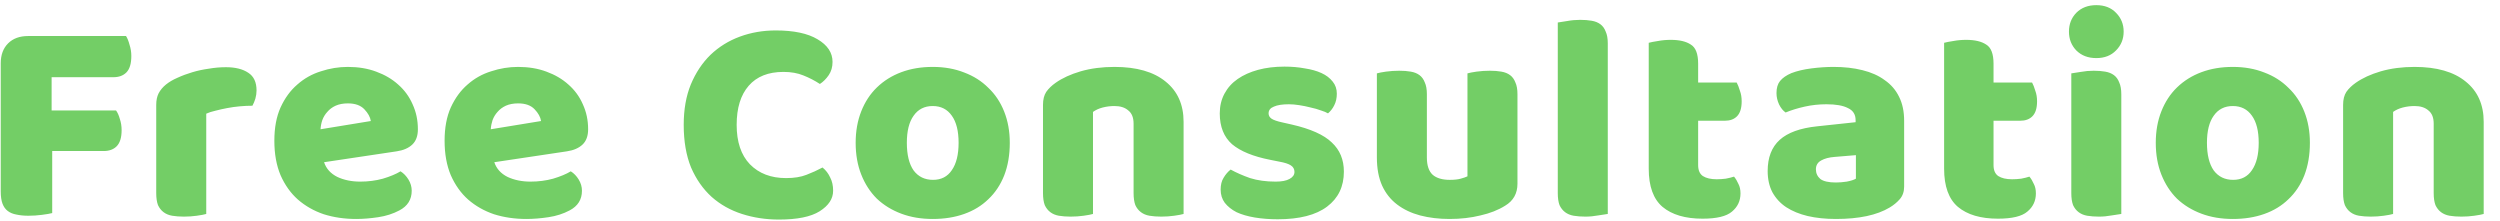<svg width="136" height="12" viewBox="0 0 136 12" fill="none" xmlns="http://www.w3.org/2000/svg">
<path d="M6.856 1.96C6.931 2.077 6.995 2.237 7.048 2.44C7.112 2.632 7.144 2.834 7.144 3.048C7.144 3.464 7.053 3.762 6.872 3.944C6.701 4.114 6.467 4.2 6.168 4.2H2.808V6.008H6.312C6.397 6.125 6.467 6.28 6.52 6.472C6.584 6.664 6.616 6.866 6.616 7.08C6.616 7.485 6.525 7.778 6.344 7.96C6.173 8.13 5.939 8.216 5.64 8.216H2.84V11.591C2.723 11.623 2.536 11.655 2.28 11.688C2.035 11.72 1.789 11.736 1.544 11.736C1.299 11.736 1.08 11.714 0.888 11.671C0.707 11.639 0.552 11.575 0.424 11.479C0.296 11.383 0.2 11.25 0.136 11.079C0.072 10.909 0.04 10.685 0.04 10.408V3.448C0.04 2.989 0.173 2.626 0.44 2.36C0.707 2.093 1.069 1.96 1.528 1.96H6.856ZM11.22 11.639C11.113 11.671 10.942 11.704 10.707 11.736C10.483 11.768 10.249 11.784 10.004 11.784C9.769 11.784 9.556 11.768 9.364 11.736C9.182 11.704 9.027 11.639 8.899 11.543C8.771 11.447 8.67 11.319 8.595 11.159C8.531 10.989 8.499 10.77 8.499 10.504V5.704C8.499 5.458 8.542 5.25 8.627 5.08C8.723 4.898 8.857 4.738 9.027 4.6C9.198 4.461 9.406 4.338 9.652 4.232C9.908 4.114 10.18 4.013 10.467 3.928C10.755 3.842 11.054 3.778 11.364 3.736C11.673 3.682 11.982 3.656 12.291 3.656C12.803 3.656 13.209 3.757 13.508 3.96C13.806 4.152 13.956 4.472 13.956 4.92C13.956 5.069 13.934 5.218 13.892 5.368C13.849 5.506 13.796 5.634 13.732 5.752C13.508 5.752 13.278 5.762 13.043 5.784C12.809 5.805 12.579 5.837 12.355 5.88C12.132 5.922 11.918 5.97 11.716 6.024C11.524 6.066 11.358 6.12 11.22 6.184V11.639ZM19.373 11.912C18.743 11.912 18.157 11.826 17.613 11.655C17.079 11.474 16.61 11.207 16.205 10.855C15.81 10.504 15.495 10.061 15.261 9.528C15.037 8.994 14.925 8.37 14.925 7.656C14.925 6.952 15.037 6.349 15.261 5.848C15.495 5.336 15.799 4.92 16.173 4.6C16.546 4.269 16.973 4.029 17.453 3.88C17.933 3.72 18.423 3.64 18.925 3.64C19.49 3.64 20.002 3.725 20.461 3.896C20.93 4.066 21.33 4.301 21.661 4.6C22.002 4.898 22.263 5.256 22.445 5.672C22.637 6.088 22.733 6.541 22.733 7.032C22.733 7.394 22.631 7.672 22.429 7.864C22.226 8.056 21.943 8.178 21.581 8.232L17.629 8.824C17.746 9.176 17.986 9.442 18.349 9.624C18.711 9.794 19.127 9.88 19.597 9.88C20.034 9.88 20.445 9.826 20.829 9.72C21.223 9.602 21.543 9.469 21.789 9.32C21.959 9.426 22.103 9.576 22.221 9.768C22.338 9.96 22.397 10.162 22.397 10.376C22.397 10.855 22.173 11.213 21.725 11.447C21.383 11.629 20.999 11.752 20.573 11.816C20.146 11.88 19.746 11.912 19.373 11.912ZM18.925 5.624C18.669 5.624 18.445 5.666 18.253 5.752C18.071 5.837 17.922 5.949 17.805 6.088C17.687 6.216 17.597 6.365 17.533 6.536C17.479 6.696 17.447 6.861 17.437 7.032L20.173 6.584C20.141 6.37 20.023 6.157 19.821 5.944C19.618 5.73 19.319 5.624 18.925 5.624ZM28.634 11.912C28.005 11.912 27.418 11.826 26.874 11.655C26.341 11.474 25.871 11.207 25.466 10.855C25.071 10.504 24.757 10.061 24.522 9.528C24.298 8.994 24.186 8.37 24.186 7.656C24.186 6.952 24.298 6.349 24.522 5.848C24.757 5.336 25.061 4.92 25.434 4.6C25.807 4.269 26.234 4.029 26.714 3.88C27.194 3.72 27.685 3.64 28.186 3.64C28.751 3.64 29.263 3.725 29.722 3.896C30.191 4.066 30.591 4.301 30.922 4.6C31.263 4.898 31.525 5.256 31.706 5.672C31.898 6.088 31.994 6.541 31.994 7.032C31.994 7.394 31.893 7.672 31.69 7.864C31.487 8.056 31.205 8.178 30.842 8.232L26.89 8.824C27.007 9.176 27.247 9.442 27.61 9.624C27.973 9.794 28.389 9.88 28.858 9.88C29.295 9.88 29.706 9.826 30.09 9.72C30.485 9.602 30.805 9.469 31.05 9.32C31.221 9.426 31.365 9.576 31.482 9.768C31.599 9.96 31.658 10.162 31.658 10.376C31.658 10.855 31.434 11.213 30.986 11.447C30.645 11.629 30.261 11.752 29.834 11.816C29.407 11.88 29.007 11.912 28.634 11.912ZM28.186 5.624C27.93 5.624 27.706 5.666 27.514 5.752C27.333 5.837 27.183 5.949 27.066 6.088C26.949 6.216 26.858 6.365 26.794 6.536C26.741 6.696 26.709 6.861 26.698 7.032L29.434 6.584C29.402 6.37 29.285 6.157 29.082 5.944C28.879 5.73 28.581 5.624 28.186 5.624ZM42.618 3.912C41.797 3.912 41.168 4.162 40.73 4.664C40.293 5.165 40.074 5.874 40.074 6.792C40.074 7.72 40.314 8.434 40.794 8.936C41.285 9.437 41.941 9.688 42.762 9.688C43.2 9.688 43.568 9.629 43.866 9.512C44.176 9.394 44.469 9.261 44.746 9.112C44.928 9.261 45.066 9.442 45.162 9.656C45.269 9.858 45.322 10.098 45.322 10.376C45.322 10.813 45.077 11.186 44.586 11.495C44.106 11.794 43.37 11.944 42.378 11.944C41.664 11.944 40.992 11.842 40.362 11.639C39.733 11.437 39.184 11.127 38.714 10.711C38.245 10.285 37.872 9.752 37.594 9.112C37.328 8.461 37.194 7.688 37.194 6.792C37.194 5.96 37.322 5.229 37.578 4.6C37.845 3.96 38.202 3.421 38.65 2.984C39.109 2.546 39.642 2.216 40.25 1.992C40.858 1.768 41.509 1.656 42.202 1.656C43.184 1.656 43.941 1.816 44.474 2.136C45.018 2.456 45.29 2.866 45.29 3.368C45.29 3.645 45.221 3.885 45.082 4.088C44.944 4.29 44.784 4.45 44.602 4.568C44.325 4.386 44.026 4.232 43.706 4.104C43.397 3.976 43.034 3.912 42.618 3.912ZM54.932 7.768C54.932 8.429 54.831 9.021 54.628 9.544C54.425 10.056 54.137 10.488 53.764 10.839C53.401 11.191 52.964 11.458 52.452 11.639C51.94 11.821 51.369 11.912 50.74 11.912C50.111 11.912 49.54 11.816 49.028 11.623C48.516 11.431 48.073 11.159 47.7 10.807C47.337 10.445 47.054 10.008 46.852 9.496C46.649 8.984 46.548 8.408 46.548 7.768C46.548 7.138 46.649 6.568 46.852 6.056C47.054 5.544 47.337 5.112 47.7 4.76C48.073 4.397 48.516 4.12 49.028 3.928C49.54 3.736 50.111 3.64 50.74 3.64C51.369 3.64 51.94 3.741 52.452 3.944C52.964 4.136 53.401 4.413 53.764 4.776C54.137 5.128 54.425 5.56 54.628 6.072C54.831 6.584 54.932 7.149 54.932 7.768ZM49.332 7.768C49.332 8.418 49.455 8.92 49.7 9.272C49.956 9.613 50.308 9.784 50.756 9.784C51.204 9.784 51.545 9.608 51.78 9.256C52.025 8.904 52.148 8.408 52.148 7.768C52.148 7.128 52.025 6.637 51.78 6.296C51.535 5.944 51.188 5.768 50.74 5.768C50.292 5.768 49.945 5.944 49.7 6.296C49.455 6.637 49.332 7.128 49.332 7.768ZM61.667 6.728C61.667 6.397 61.571 6.157 61.379 6.008C61.197 5.848 60.947 5.768 60.627 5.768C60.413 5.768 60.2 5.794 59.987 5.848C59.784 5.901 59.608 5.981 59.459 6.088V11.639C59.352 11.671 59.181 11.704 58.947 11.736C58.723 11.768 58.488 11.784 58.243 11.784C58.008 11.784 57.795 11.768 57.603 11.736C57.422 11.704 57.267 11.639 57.139 11.543C57.011 11.447 56.91 11.319 56.835 11.159C56.771 10.989 56.739 10.77 56.739 10.504V5.704C56.739 5.416 56.797 5.181 56.915 5C57.043 4.818 57.214 4.653 57.427 4.504C57.789 4.248 58.243 4.04 58.787 3.88C59.342 3.72 59.955 3.64 60.627 3.64C61.832 3.64 62.76 3.906 63.411 4.44C64.061 4.962 64.387 5.693 64.387 6.632V11.639C64.28 11.671 64.109 11.704 63.875 11.736C63.651 11.768 63.416 11.784 63.171 11.784C62.936 11.784 62.723 11.768 62.531 11.736C62.349 11.704 62.195 11.639 62.067 11.543C61.939 11.447 61.837 11.319 61.763 11.159C61.699 10.989 61.667 10.77 61.667 10.504V6.728ZM73.107 9.336C73.107 10.146 72.803 10.781 72.195 11.239C71.587 11.698 70.691 11.928 69.507 11.928C69.059 11.928 68.643 11.896 68.259 11.832C67.875 11.768 67.544 11.671 67.267 11.543C67 11.405 66.787 11.234 66.627 11.031C66.478 10.829 66.403 10.589 66.403 10.312C66.403 10.056 66.456 9.842 66.563 9.672C66.67 9.49 66.798 9.341 66.947 9.224C67.256 9.394 67.608 9.549 68.003 9.688C68.408 9.816 68.872 9.88 69.395 9.88C69.726 9.88 69.976 9.832 70.147 9.736C70.328 9.64 70.419 9.512 70.419 9.352C70.419 9.202 70.355 9.085 70.227 9C70.099 8.914 69.886 8.845 69.587 8.792L69.107 8.696C68.179 8.514 67.486 8.232 67.027 7.848C66.579 7.453 66.355 6.893 66.355 6.168C66.355 5.773 66.44 5.416 66.611 5.096C66.782 4.776 67.022 4.509 67.331 4.296C67.64 4.082 68.008 3.917 68.435 3.8C68.872 3.682 69.352 3.624 69.875 3.624C70.27 3.624 70.638 3.656 70.979 3.72C71.331 3.773 71.635 3.858 71.891 3.976C72.147 4.093 72.35 4.248 72.499 4.44C72.648 4.621 72.723 4.84 72.723 5.096C72.723 5.341 72.675 5.554 72.579 5.736C72.494 5.906 72.382 6.05 72.243 6.168C72.158 6.114 72.03 6.061 71.859 6.008C71.688 5.944 71.502 5.89 71.299 5.848C71.096 5.794 70.888 5.752 70.675 5.72C70.472 5.688 70.286 5.672 70.115 5.672C69.763 5.672 69.491 5.714 69.299 5.8C69.107 5.874 69.011 5.997 69.011 6.168C69.011 6.285 69.064 6.381 69.171 6.456C69.278 6.53 69.48 6.6 69.779 6.664L70.275 6.776C71.299 7.01 72.024 7.336 72.451 7.752C72.888 8.157 73.107 8.685 73.107 9.336ZM74.902 3.992C75.009 3.96 75.174 3.928 75.398 3.896C75.633 3.864 75.873 3.848 76.118 3.848C76.353 3.848 76.561 3.864 76.742 3.896C76.934 3.928 77.094 3.992 77.222 4.088C77.35 4.184 77.446 4.317 77.51 4.488C77.585 4.648 77.622 4.861 77.622 5.128V8.568C77.622 9.005 77.729 9.32 77.942 9.512C78.155 9.693 78.465 9.784 78.87 9.784C79.115 9.784 79.313 9.762 79.462 9.72C79.622 9.677 79.745 9.634 79.83 9.592V3.992C79.937 3.96 80.102 3.928 80.326 3.896C80.561 3.864 80.801 3.848 81.046 3.848C81.281 3.848 81.489 3.864 81.67 3.896C81.862 3.928 82.022 3.992 82.15 4.088C82.278 4.184 82.374 4.317 82.438 4.488C82.513 4.648 82.55 4.861 82.55 5.128V9.992C82.55 10.525 82.326 10.925 81.878 11.191C81.505 11.426 81.057 11.602 80.534 11.72C80.022 11.848 79.462 11.912 78.854 11.912C78.278 11.912 77.745 11.848 77.254 11.72C76.774 11.591 76.358 11.394 76.006 11.127C75.654 10.861 75.382 10.52 75.19 10.104C74.998 9.677 74.902 9.165 74.902 8.568V3.992ZM87.463 11.639C87.345 11.661 87.169 11.688 86.934 11.72C86.71 11.762 86.481 11.784 86.246 11.784C86.012 11.784 85.799 11.768 85.606 11.736C85.425 11.704 85.27 11.639 85.142 11.543C85.014 11.447 84.913 11.319 84.838 11.159C84.775 10.989 84.743 10.77 84.743 10.504V1.224C84.86 1.202 85.031 1.176 85.254 1.144C85.489 1.101 85.724 1.08 85.959 1.08C86.193 1.08 86.401 1.096 86.582 1.128C86.775 1.16 86.934 1.224 87.062 1.32C87.191 1.416 87.287 1.549 87.35 1.72C87.425 1.88 87.463 2.093 87.463 2.36V11.639ZM92.379 8.984C92.379 9.261 92.464 9.458 92.635 9.576C92.816 9.693 93.067 9.752 93.387 9.752C93.547 9.752 93.712 9.741 93.883 9.72C94.053 9.688 94.203 9.65 94.331 9.608C94.427 9.725 94.507 9.858 94.571 10.008C94.645 10.146 94.683 10.317 94.683 10.52C94.683 10.925 94.528 11.255 94.219 11.511C93.92 11.768 93.387 11.896 92.619 11.896C91.68 11.896 90.955 11.682 90.443 11.255C89.942 10.829 89.691 10.136 89.691 9.176V2.328C89.808 2.296 89.974 2.264 90.187 2.232C90.411 2.189 90.645 2.168 90.891 2.168C91.36 2.168 91.723 2.253 91.979 2.424C92.246 2.584 92.379 2.93 92.379 3.464V4.488H94.475C94.539 4.605 94.597 4.754 94.651 4.936C94.715 5.106 94.747 5.298 94.747 5.512C94.747 5.885 94.662 6.157 94.491 6.328C94.331 6.488 94.112 6.568 93.835 6.568H92.379V8.984ZM99.873 9.928C100.054 9.928 100.252 9.912 100.465 9.88C100.689 9.837 100.854 9.784 100.961 9.72V8.44L99.809 8.536C99.51 8.557 99.265 8.621 99.073 8.728C98.881 8.834 98.785 8.994 98.785 9.208C98.785 9.421 98.865 9.597 99.025 9.736C99.196 9.864 99.478 9.928 99.873 9.928ZM99.745 3.64C100.321 3.64 100.844 3.698 101.313 3.816C101.793 3.933 102.198 4.114 102.529 4.36C102.87 4.594 103.132 4.898 103.313 5.272C103.494 5.634 103.585 6.066 103.585 6.568V10.152C103.585 10.429 103.505 10.658 103.345 10.839C103.196 11.01 103.014 11.159 102.801 11.287C102.108 11.704 101.132 11.912 99.873 11.912C99.308 11.912 98.796 11.858 98.337 11.752C97.889 11.645 97.5 11.485 97.169 11.271C96.849 11.058 96.599 10.786 96.417 10.456C96.246 10.125 96.161 9.741 96.161 9.304C96.161 8.568 96.38 8.002 96.817 7.608C97.254 7.213 97.932 6.968 98.849 6.872L100.945 6.648V6.536C100.945 6.226 100.806 6.008 100.529 5.88C100.262 5.741 99.873 5.672 99.361 5.672C98.956 5.672 98.561 5.714 98.177 5.8C97.793 5.885 97.447 5.992 97.137 6.12C96.999 6.024 96.881 5.88 96.785 5.688C96.689 5.485 96.641 5.277 96.641 5.064C96.641 4.786 96.705 4.568 96.833 4.408C96.972 4.237 97.18 4.093 97.457 3.976C97.766 3.858 98.129 3.773 98.545 3.72C98.972 3.666 99.372 3.64 99.745 3.64ZM108.448 8.984C108.448 9.261 108.534 9.458 108.704 9.576C108.886 9.693 109.136 9.752 109.456 9.752C109.616 9.752 109.782 9.741 109.952 9.72C110.123 9.688 110.272 9.65 110.4 9.608C110.496 9.725 110.576 9.858 110.64 10.008C110.715 10.146 110.752 10.317 110.752 10.52C110.752 10.925 110.598 11.255 110.288 11.511C109.99 11.768 109.456 11.896 108.688 11.896C107.75 11.896 107.024 11.682 106.512 11.255C106.011 10.829 105.76 10.136 105.76 9.176V2.328C105.878 2.296 106.043 2.264 106.256 2.232C106.48 2.189 106.715 2.168 106.96 2.168C107.43 2.168 107.792 2.253 108.048 2.424C108.315 2.584 108.448 2.93 108.448 3.464V4.488H110.544C110.608 4.605 110.667 4.754 110.72 4.936C110.784 5.106 110.816 5.298 110.816 5.512C110.816 5.885 110.731 6.157 110.56 6.328C110.4 6.488 110.182 6.568 109.904 6.568H108.448V8.984ZM112.551 1.72C112.551 1.314 112.684 0.973 112.951 0.696C113.228 0.418 113.591 0.28 114.039 0.28C114.487 0.28 114.844 0.418 115.111 0.696C115.388 0.973 115.527 1.314 115.527 1.72C115.527 2.125 115.388 2.466 115.111 2.744C114.844 3.021 114.487 3.16 114.039 3.16C113.591 3.16 113.228 3.021 112.951 2.744C112.684 2.466 112.551 2.125 112.551 1.72ZM115.399 11.639C115.281 11.661 115.105 11.688 114.871 11.72C114.647 11.762 114.417 11.784 114.183 11.784C113.948 11.784 113.735 11.768 113.543 11.736C113.361 11.704 113.207 11.639 113.079 11.543C112.951 11.447 112.849 11.319 112.775 11.159C112.711 10.989 112.679 10.77 112.679 10.504V3.992C112.796 3.97 112.967 3.944 113.191 3.912C113.425 3.869 113.66 3.848 113.895 3.848C114.129 3.848 114.337 3.864 114.519 3.896C114.711 3.928 114.871 3.992 114.999 4.088C115.127 4.184 115.223 4.317 115.287 4.488C115.361 4.648 115.399 4.861 115.399 5.128V11.639ZM125.658 7.768C125.658 8.429 125.557 9.021 125.354 9.544C125.151 10.056 124.863 10.488 124.49 10.839C124.127 11.191 123.69 11.458 123.178 11.639C122.666 11.821 122.095 11.912 121.466 11.912C120.837 11.912 120.266 11.816 119.754 11.623C119.242 11.431 118.799 11.159 118.426 10.807C118.063 10.445 117.781 10.008 117.578 9.496C117.375 8.984 117.274 8.408 117.274 7.768C117.274 7.138 117.375 6.568 117.578 6.056C117.781 5.544 118.063 5.112 118.426 4.76C118.799 4.397 119.242 4.12 119.754 3.928C120.266 3.736 120.837 3.64 121.466 3.64C122.095 3.64 122.666 3.741 123.178 3.944C123.69 4.136 124.127 4.413 124.49 4.776C124.863 5.128 125.151 5.56 125.354 6.072C125.557 6.584 125.658 7.149 125.658 7.768ZM120.058 7.768C120.058 8.418 120.181 8.92 120.426 9.272C120.682 9.613 121.034 9.784 121.482 9.784C121.93 9.784 122.271 9.608 122.506 9.256C122.751 8.904 122.874 8.408 122.874 7.768C122.874 7.128 122.751 6.637 122.506 6.296C122.261 5.944 121.914 5.768 121.466 5.768C121.018 5.768 120.671 5.944 120.426 6.296C120.181 6.637 120.058 7.128 120.058 7.768ZM132.393 6.728C132.393 6.397 132.297 6.157 132.105 6.008C131.924 5.848 131.673 5.768 131.353 5.768C131.14 5.768 130.926 5.794 130.713 5.848C130.51 5.901 130.334 5.981 130.185 6.088V11.639C130.078 11.671 129.908 11.704 129.673 11.736C129.449 11.768 129.214 11.784 128.969 11.784C128.734 11.784 128.521 11.768 128.329 11.736C128.148 11.704 127.993 11.639 127.865 11.543C127.737 11.447 127.636 11.319 127.561 11.159C127.497 10.989 127.465 10.77 127.465 10.504V5.704C127.465 5.416 127.524 5.181 127.641 5C127.769 4.818 127.94 4.653 128.153 4.504C128.516 4.248 128.969 4.04 129.513 3.88C130.068 3.72 130.681 3.64 131.353 3.64C132.558 3.64 133.486 3.906 134.137 4.44C134.788 4.962 135.113 5.693 135.113 6.632V11.639C135.006 11.671 134.836 11.704 134.601 11.736C134.377 11.768 134.142 11.784 133.897 11.784C133.662 11.784 133.449 11.768 133.257 11.736C133.076 11.704 132.921 11.639 132.793 11.543C132.665 11.447 132.564 11.319 132.489 11.159C132.425 10.989 132.393 10.77 132.393 10.504V6.728Z" fill="#73CE66"/>
</svg>
